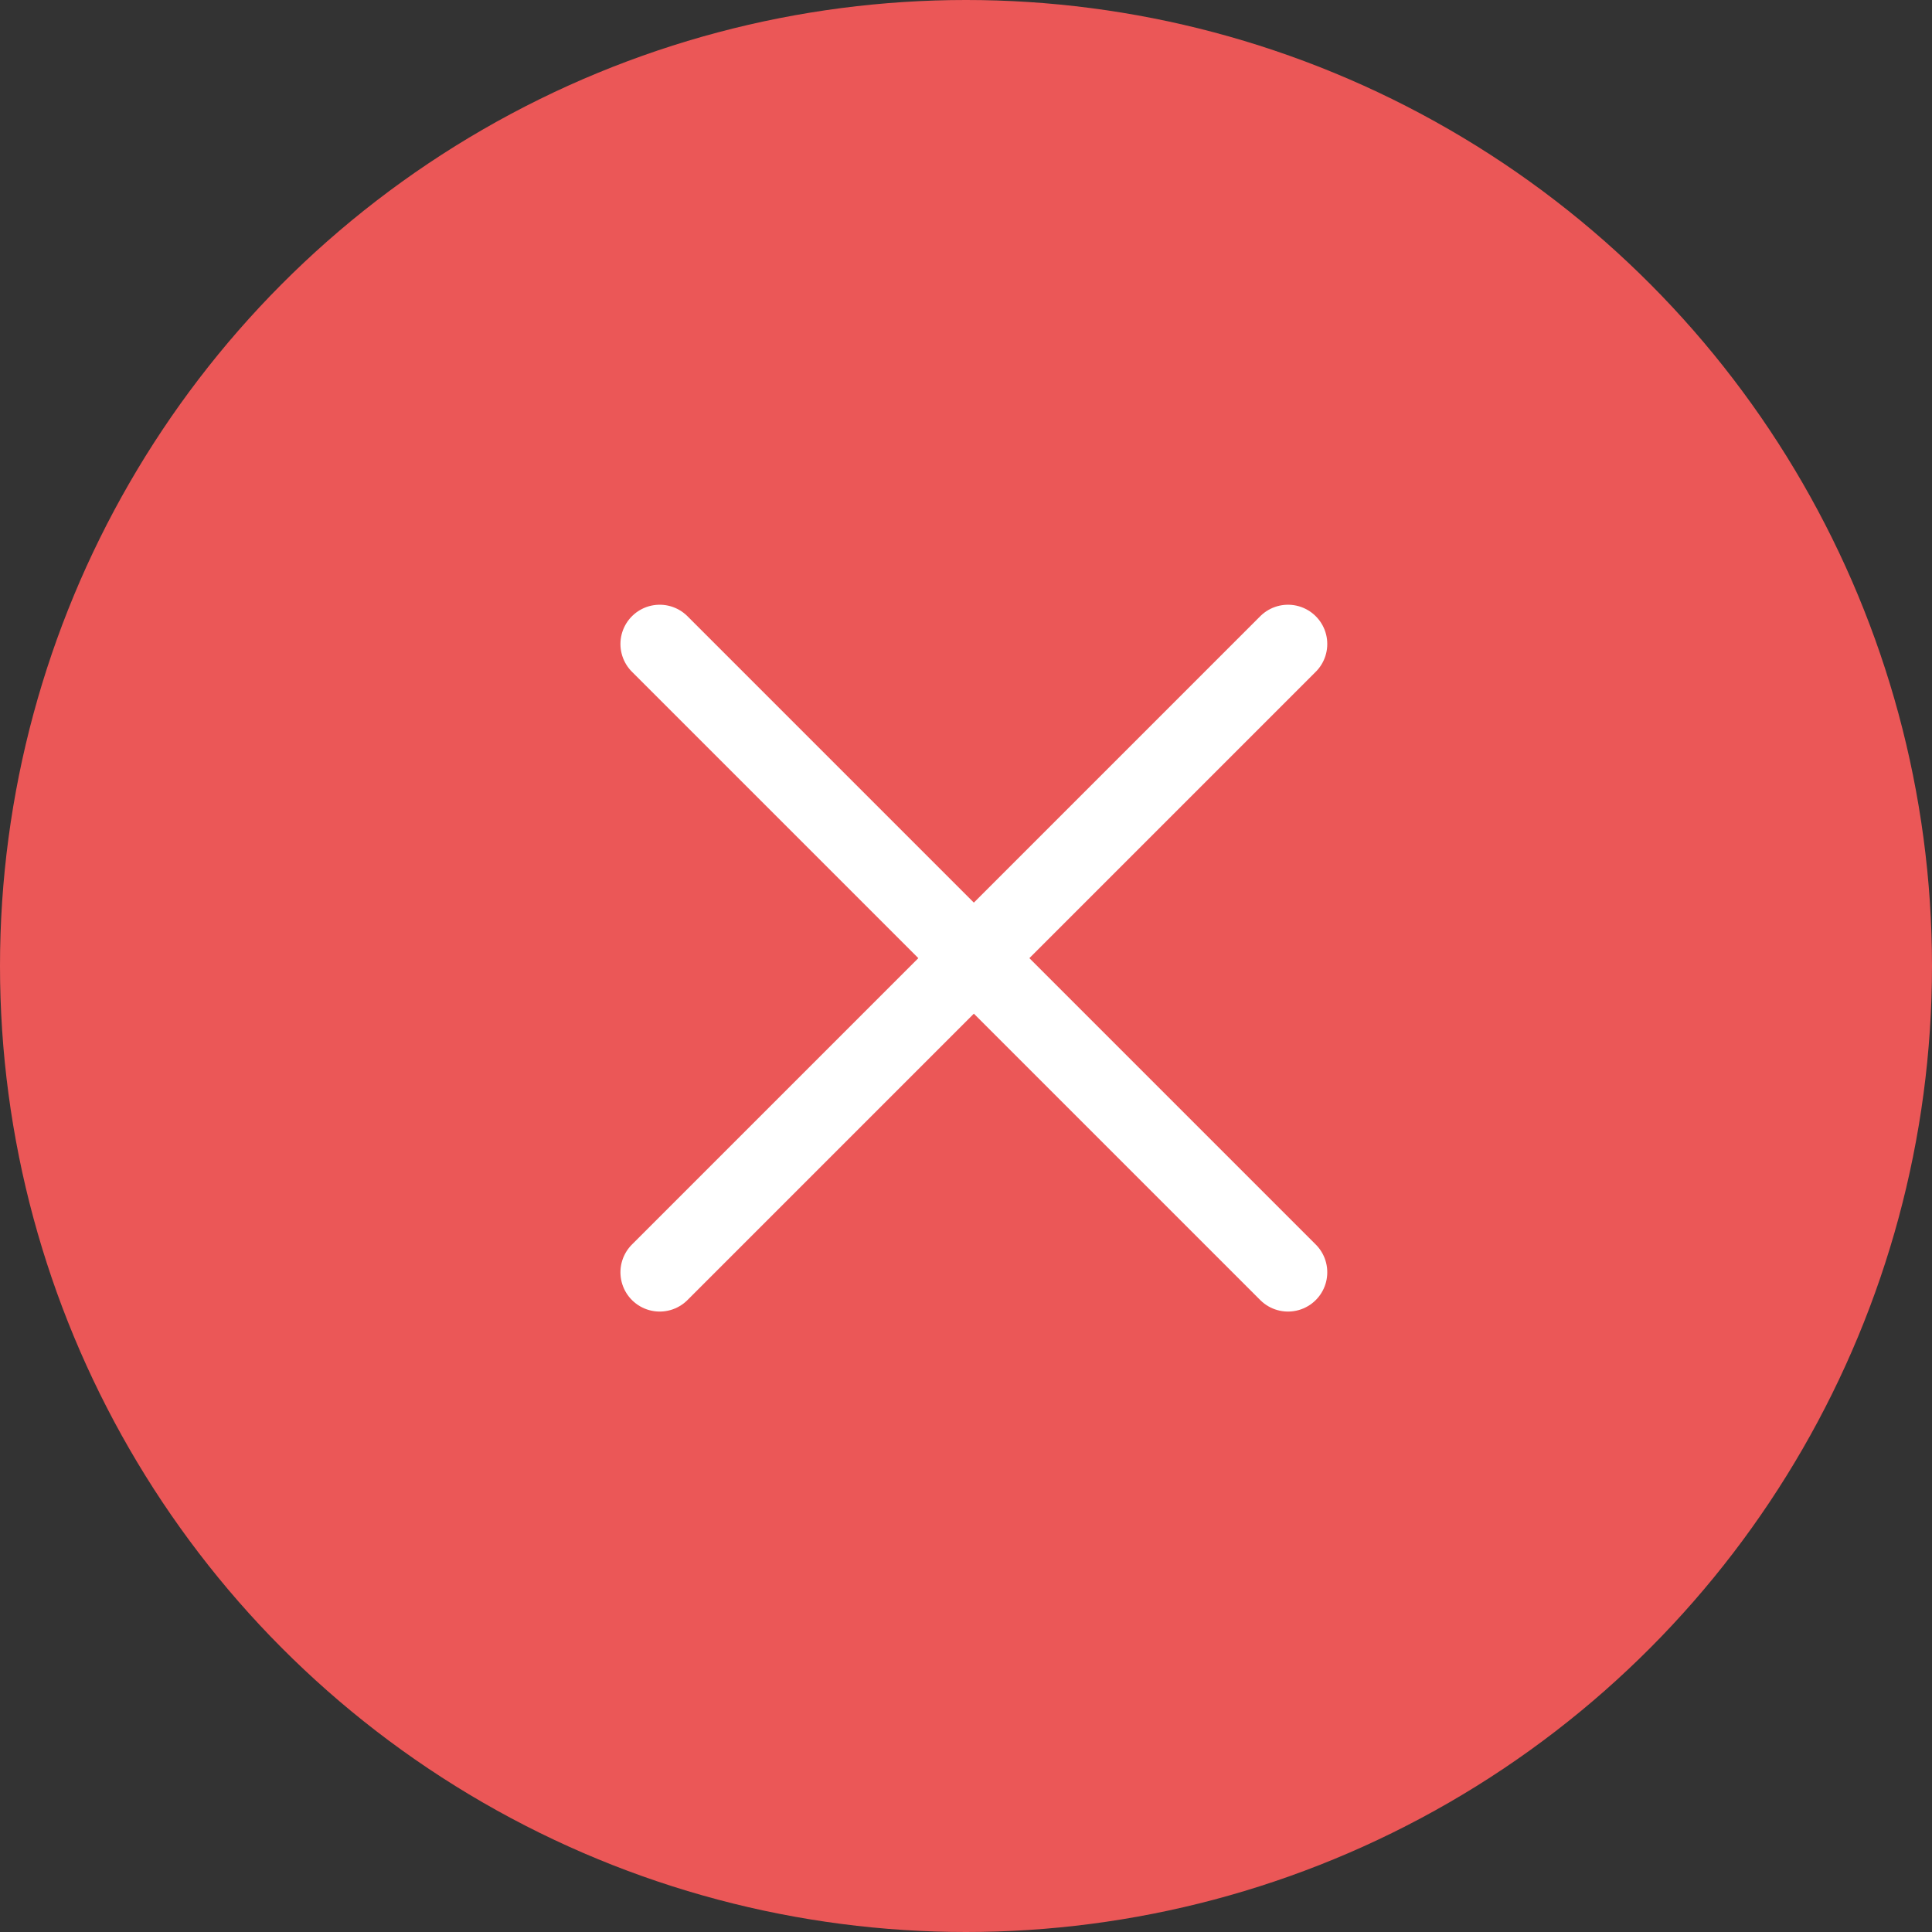 <svg width="123" height="123" viewBox="0 0 123 123" fill="none" xmlns="http://www.w3.org/2000/svg">
<rect x="0" y="0" width="123" height="123" fill="#333333" stroke="none"/>
<circle cx="61.5" cy="61.5" r="61.5" fill="#EB5757"/>
<path d="M42 41L82 81M82 41L42 81" stroke="white" stroke-width="5" stroke-linecap="round" stroke-linejoin="round"/>
</svg>

